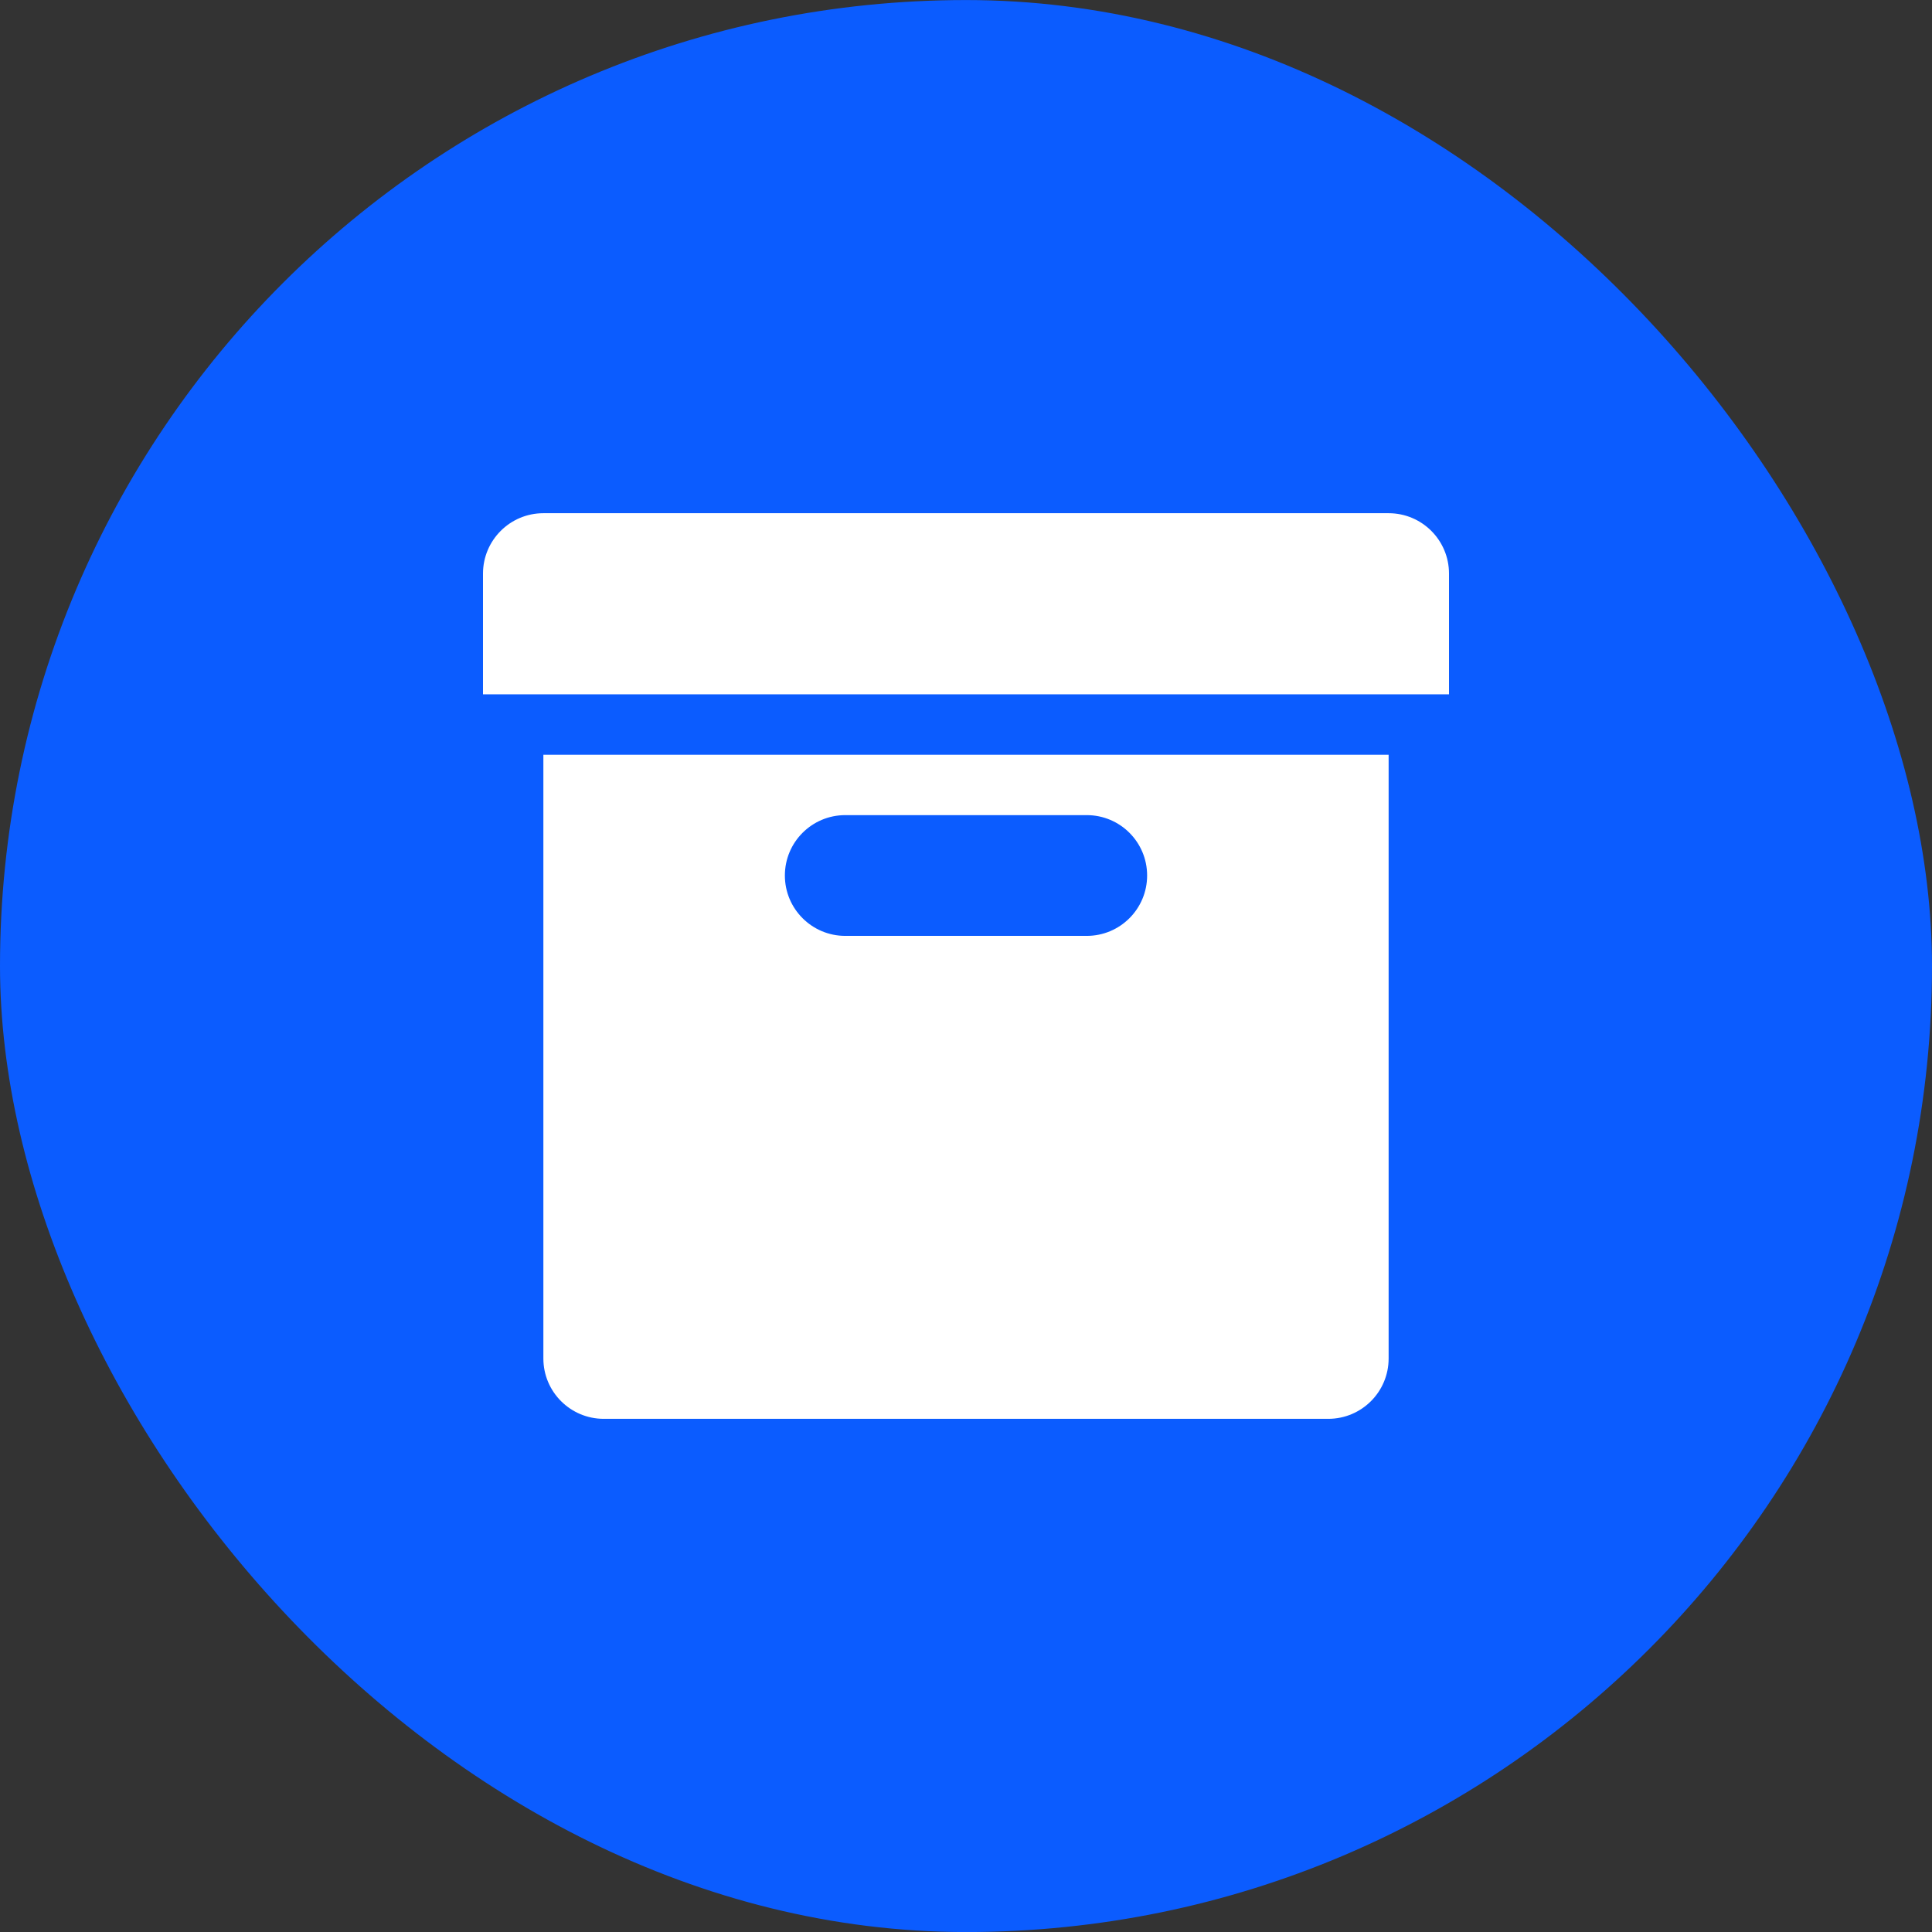 <svg width="44" height="44" viewBox="0 0 44 44" fill="none" xmlns="http://www.w3.org/2000/svg">
<rect x="0" y="0" width="44" height="44" fill="#333333" stroke="none"/>
<rect y="0.001" width="44" height="44" rx="22" fill="#0B5CFF"/>
<g clip-path="url(#clip0_3014_16310)">
<path d="M13.75 32.313H30.25C31.01 32.313 31.625 31.698 31.625 30.939V17.189H12.375V30.939C12.375 31.698 12.991 32.313 13.75 32.313ZM19.25 18.564H24.75C25.51 18.564 26.125 19.179 26.125 19.939C26.125 20.698 25.51 21.314 24.75 21.314H19.25C18.491 21.314 17.875 20.698 17.875 19.939C17.875 19.179 18.491 18.564 19.25 18.564ZM33 13.063C33 12.304 32.385 11.688 31.625 11.688H12.375C11.616 11.688 11 12.304 11 13.063V15.813H33V13.063Z" fill="white"/>
</g>
<defs>
<clipPath id="clip0_3014_16310">
<rect width="22" height="22" fill="white" transform="translate(11 11.001)"/>
</clipPath>
</defs>
</svg>
